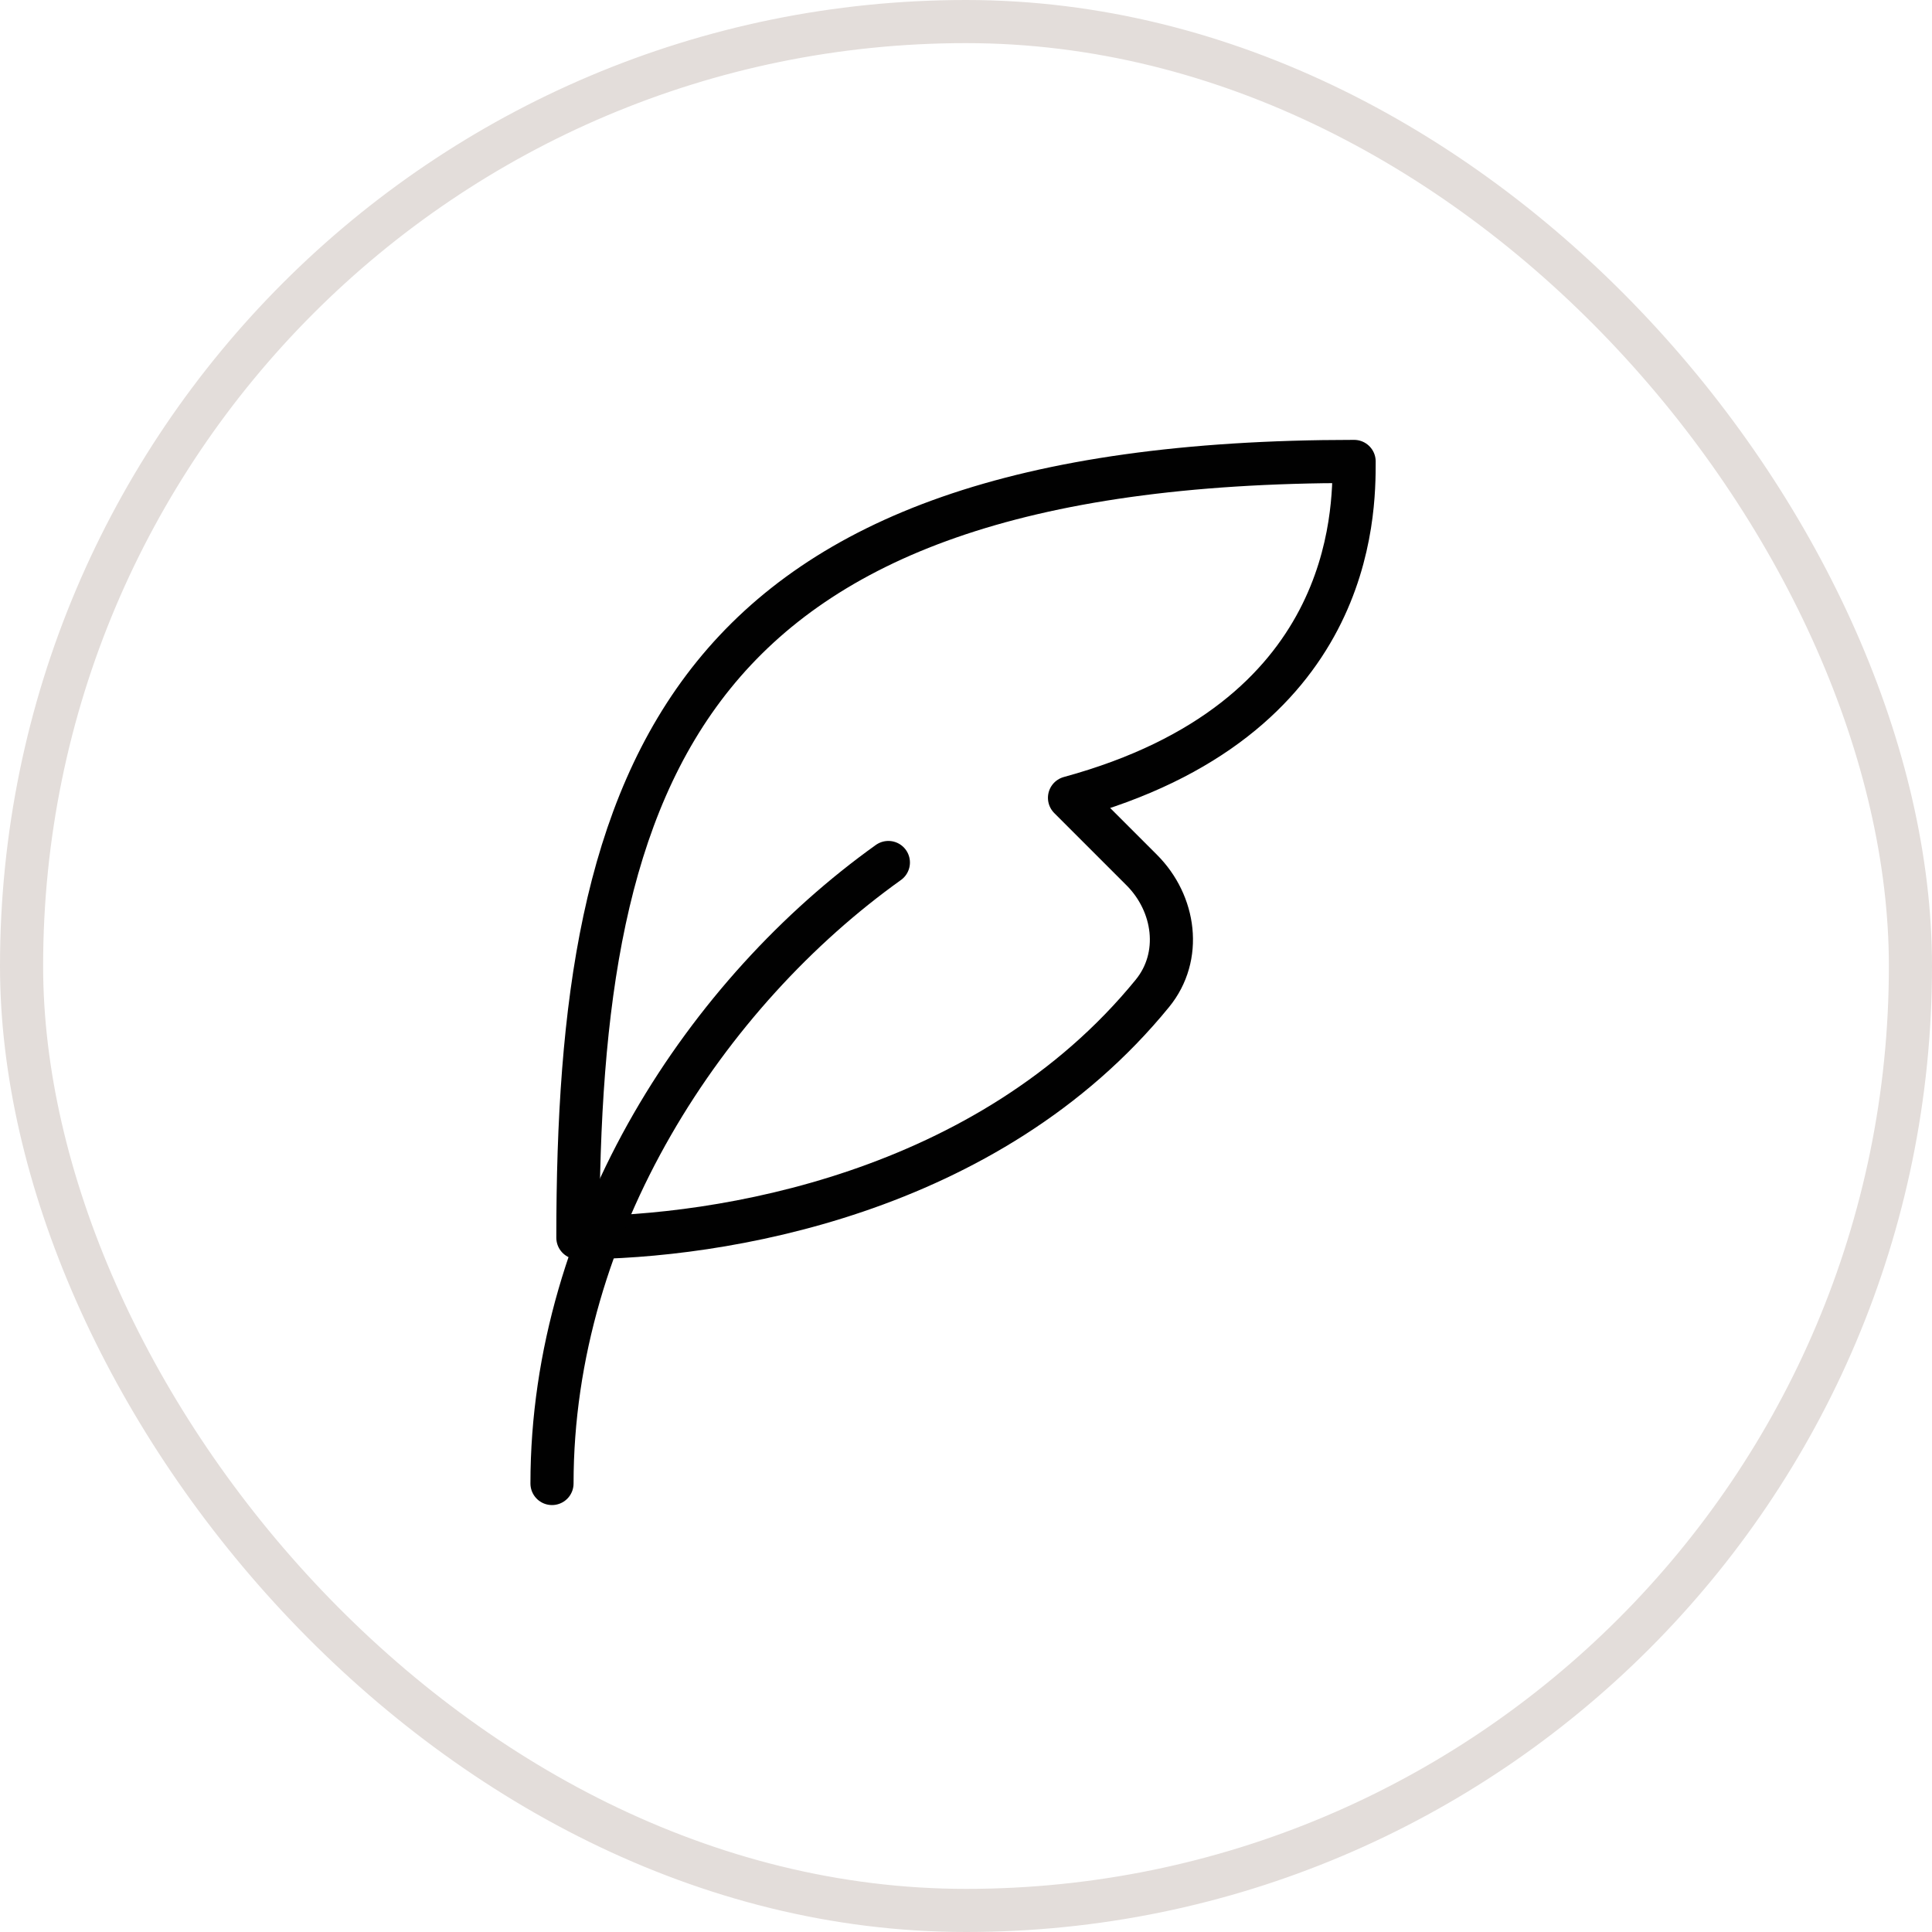 <svg xmlns="http://www.w3.org/2000/svg" fill="none" viewBox="0 0 56 56" height="56" width="56">
<rect stroke-width="1.25" stroke="#E3DDDA" rx="27.375" height="54.75" width="54.75" y="0.625" x="0.625"></rect>
<path stroke-linejoin="round" stroke-linecap="round" stroke-width="1.25" stroke="#010101" d="M39.25 13.375C19.75 13.375 16.75 22.375 16.75 35.875C20.837 35.875 28.637 34.638 33.405 28.791C34.275 27.724 34.067 26.192 33.094 25.219L31 23.125C39.25 20.875 39.25 14.875 39.25 13.375Z"></path>
<path stroke-linejoin="round" stroke-linecap="round" stroke-width="1.25" stroke="#010101" d="M16 43C16 35.5 20.5 28.75 25.75 25"></path>
</svg>
